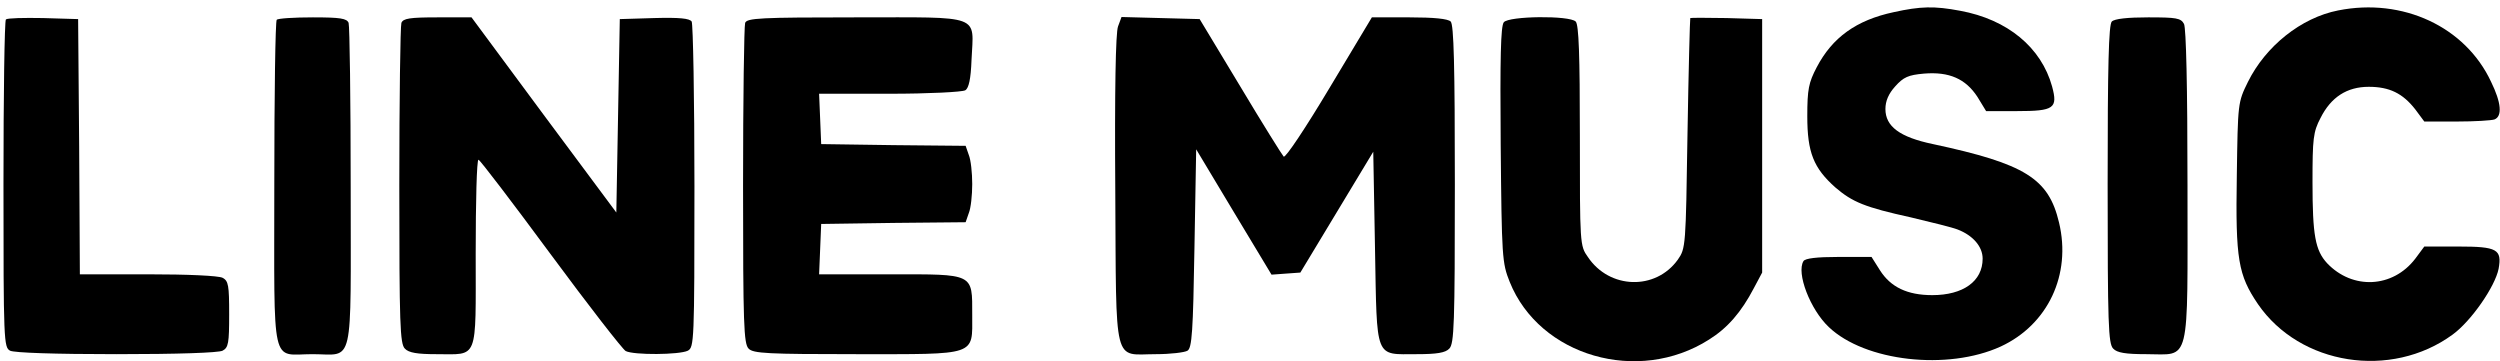 <?xml version="1.0" standalone="no"?>
<!DOCTYPE svg PUBLIC "-//W3C//DTD SVG 20010904//EN"
 "http://www.w3.org/TR/2001/REC-SVG-20010904/DTD/svg10.dtd">
<svg version="1.0" xmlns="http://www.w3.org/2000/svg"
 width="720pt" height="104pt" viewBox="0 0 720 104"
 preserveAspectRatio="xMidYMid meet">

<g transform="translate(0,104) scale(0.1,-0.1)"
fill="#000000" stroke="none">
<path d="M5454 1005 c-108 -23 -177 -73 -222 -159 -23 -44 -27 -63 -27 -141 0
-104 18 -149 81 -205 49 -42 85 -57 217 -86 59 -14 120 -29 135 -35 44 -17 72
-49 72 -84 0 -65 -56 -105 -145 -105 -72 0 -120 23 -151 72 l-24 38 -95 0
c-63 0 -96 -4 -101 -12 -21 -34 19 -139 73 -190 104 -99 342 -126 495 -56 136
63 204 207 168 357 -30 127 -97 169 -363 226 -96 20 -137 51 -137 101 0 23 9
44 28 65 24 27 38 33 83 37 73 6 120 -15 154 -67 l25 -41 89 0 c107 0 118 8
101 71 -31 112 -128 193 -265 218 -74 14 -114 13 -191 -4z"/>
<path d="M6734 1010 c-107 -21 -209 -103 -260 -206 -29 -59 -29 -60 -32 -271
-4 -240 4 -285 61 -369 121 -176 383 -217 560 -88 54 39 123 139 133 190 10
56 -4 64 -116 64 l-98 0 -26 -35 c-65 -85 -181 -90 -254 -13 -34 37 -42 80
-42 233 0 126 2 145 23 185 30 60 76 90 139 90 60 0 98 -19 134 -65 l26 -35
93 0 c52 0 100 3 109 6 23 9 20 48 -10 109 -74 158 -254 242 -440 205z"/>
<path d="M17 984 c-4 -4 -7 -218 -7 -475 0 -453 1 -469 19 -479 12 -6 128 -10
306 -10 178 0 294 4 306 10 17 9 19 22 19 105 0 83 -2 96 -19 105 -12 6 -100
10 -215 10 l-196 0 -2 368 -3 367 -101 3 c-55 1 -103 0 -107 -4z"/>
<path d="M797 983 c-4 -3 -7 -217 -7 -474 0 -540 -11 -489 110 -489 121 0 110
-49 110 480 0 252 -3 465 -6 474 -5 13 -24 16 -103 16 -54 0 -101 -3 -104 -7z"/>
<path d="M1156 974 c-3 -9 -6 -220 -6 -469 0 -399 2 -455 16 -469 11 -12 36
-16 90 -16 123 0 114 -23 114 290 0 149 3 270 8 270 4 0 97 -122 207 -271 110
-149 208 -275 217 -280 23 -12 155 -11 179 1 18 10 19 26 19 473 0 254 -4 468
-8 475 -6 9 -35 12 -108 10 l-99 -3 -5 -279 -5 -278 -209 281 -208 281 -98 0
c-80 0 -99 -3 -104 -16z"/>
<path d="M2146 974 c-3 -9 -6 -220 -6 -469 0 -399 2 -455 16 -469 13 -14 56
-16 310 -16 351 0 334 -6 334 113 0 121 7 117 -236 117 l-205 0 3 72 3 73 208
3 208 2 9 26 c6 14 10 52 10 84 0 32 -4 70 -10 84 l-9 26 -208 2 -208 3 -3 73
-3 72 203 0 c112 0 210 5 218 10 10 6 16 32 18 88 6 132 34 122 -332 122 -277
0 -315 -2 -320 -16z"/>
<path d="M3220 964 c-7 -17 -10 -187 -8 -471 3 -517 -7 -473 117 -473 42 0 83
5 91 10 13 8 16 56 20 295 l5 285 108 -180 109 -181 41 3 42 3 105 174 105
174 5 -277 c6 -326 -2 -306 121 -306 57 0 82 4 93 16 14 14 16 70 16 473 0
342 -3 460 -12 469 -8 8 -49 12 -119 12 l-108 0 -123 -205 c-67 -112 -126
-201 -131 -196 -4 4 -61 95 -125 202 l-117 194 -113 3 -112 3 -10 -27z"/>
<path d="M4331 976 c-9 -11 -11 -103 -9 -353 3 -325 4 -340 26 -395 86 -214
370 -296 574 -166 53 33 93 79 129 148 l24 45 0 365 0 365 -102 3 c-57 1 -104
1 -105 0 -1 -2 -5 -151 -8 -333 -5 -325 -5 -330 -28 -363 -64 -89 -197 -85
-259 8 -23 32 -23 38 -23 349 0 233 -3 320 -12 329 -18 18 -192 16 -207 -2z"/>
<path d="M6082 978 c-9 -9 -12 -127 -12 -469 0 -403 2 -459 16 -473 11 -12 36
-16 95 -16 129 0 119 -41 119 486 0 288 -4 452 -10 465 -9 17 -22 19 -103 19
-59 0 -97 -4 -105 -12z"/>
</g>
</svg>
